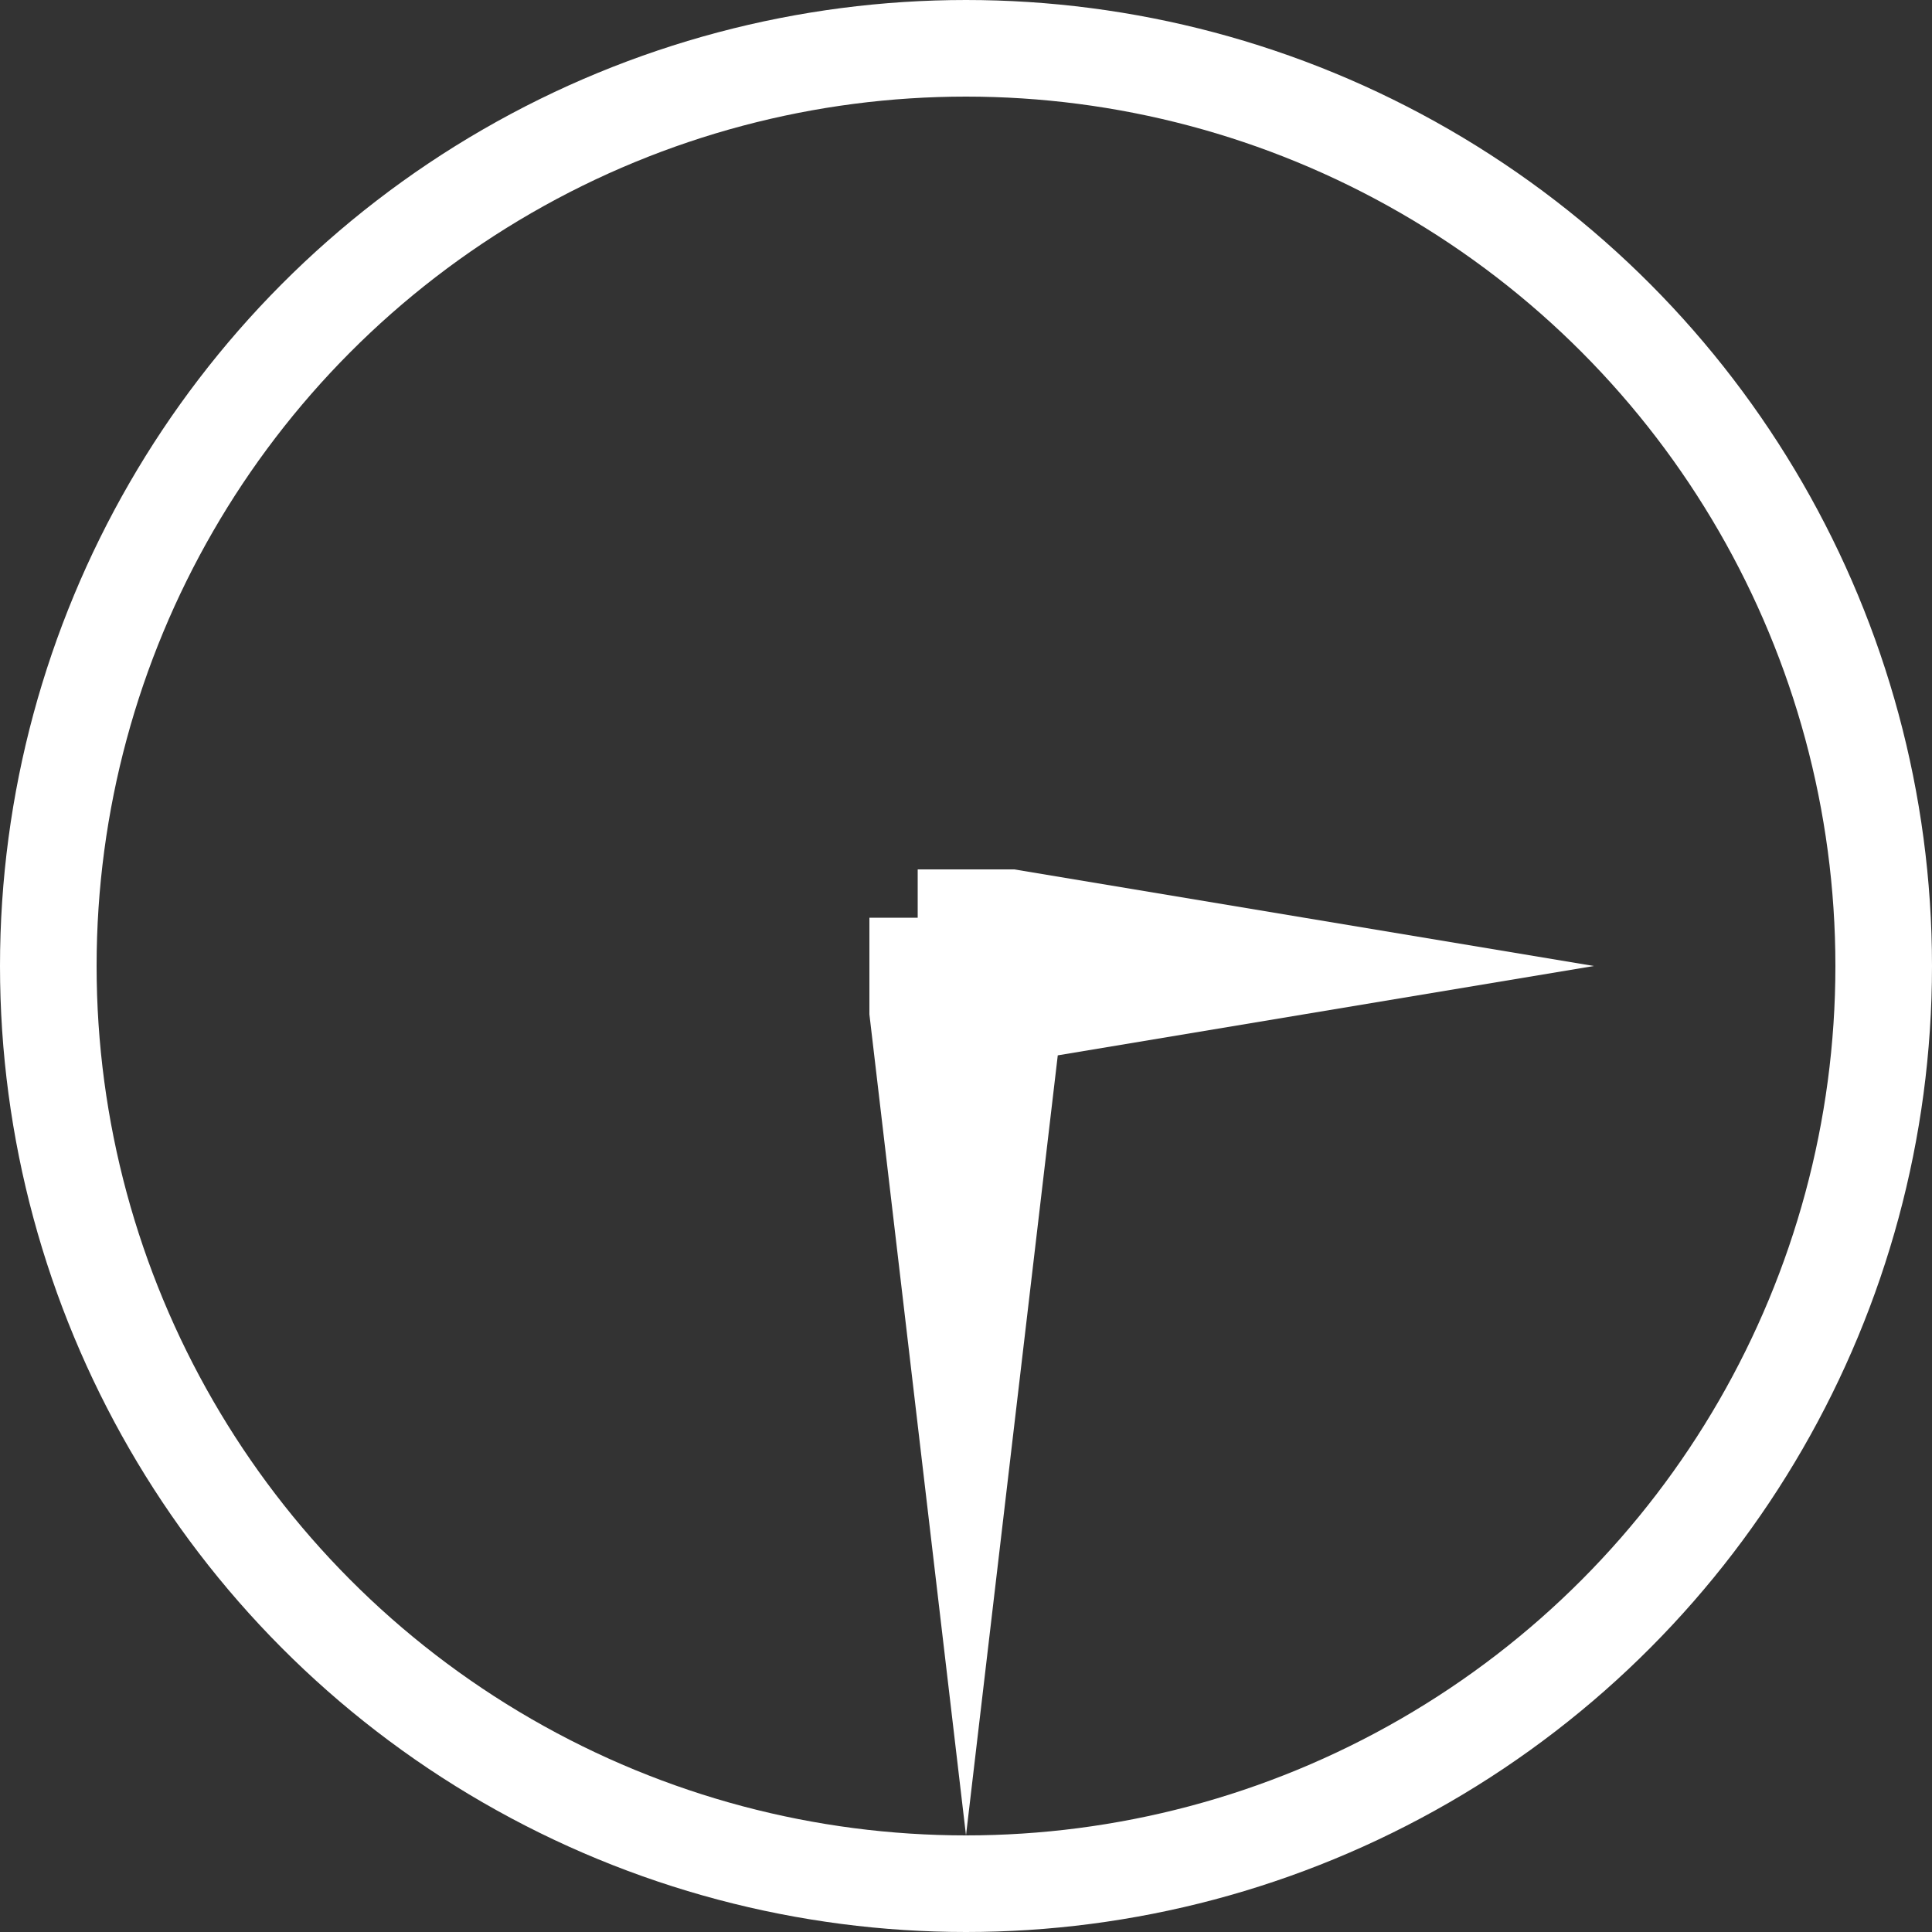 <svg width="20" height="20" viewBox="0 0 20 20" fill="none" xmlns="http://www.w3.org/2000/svg">
<rect x="0" y="0" width="20" height="20" fill="#333333" stroke="none"/>
<circle cx="10" cy="10" r="9.5" stroke="white"/>
<path fill-rule="evenodd" clip-rule="evenodd" d="M10.95 10.925L10 19L9 10.5V9.5H9.5V9L10.5 9L16.5 10L10.95 10.925Z" fill="white"/>
</svg>
